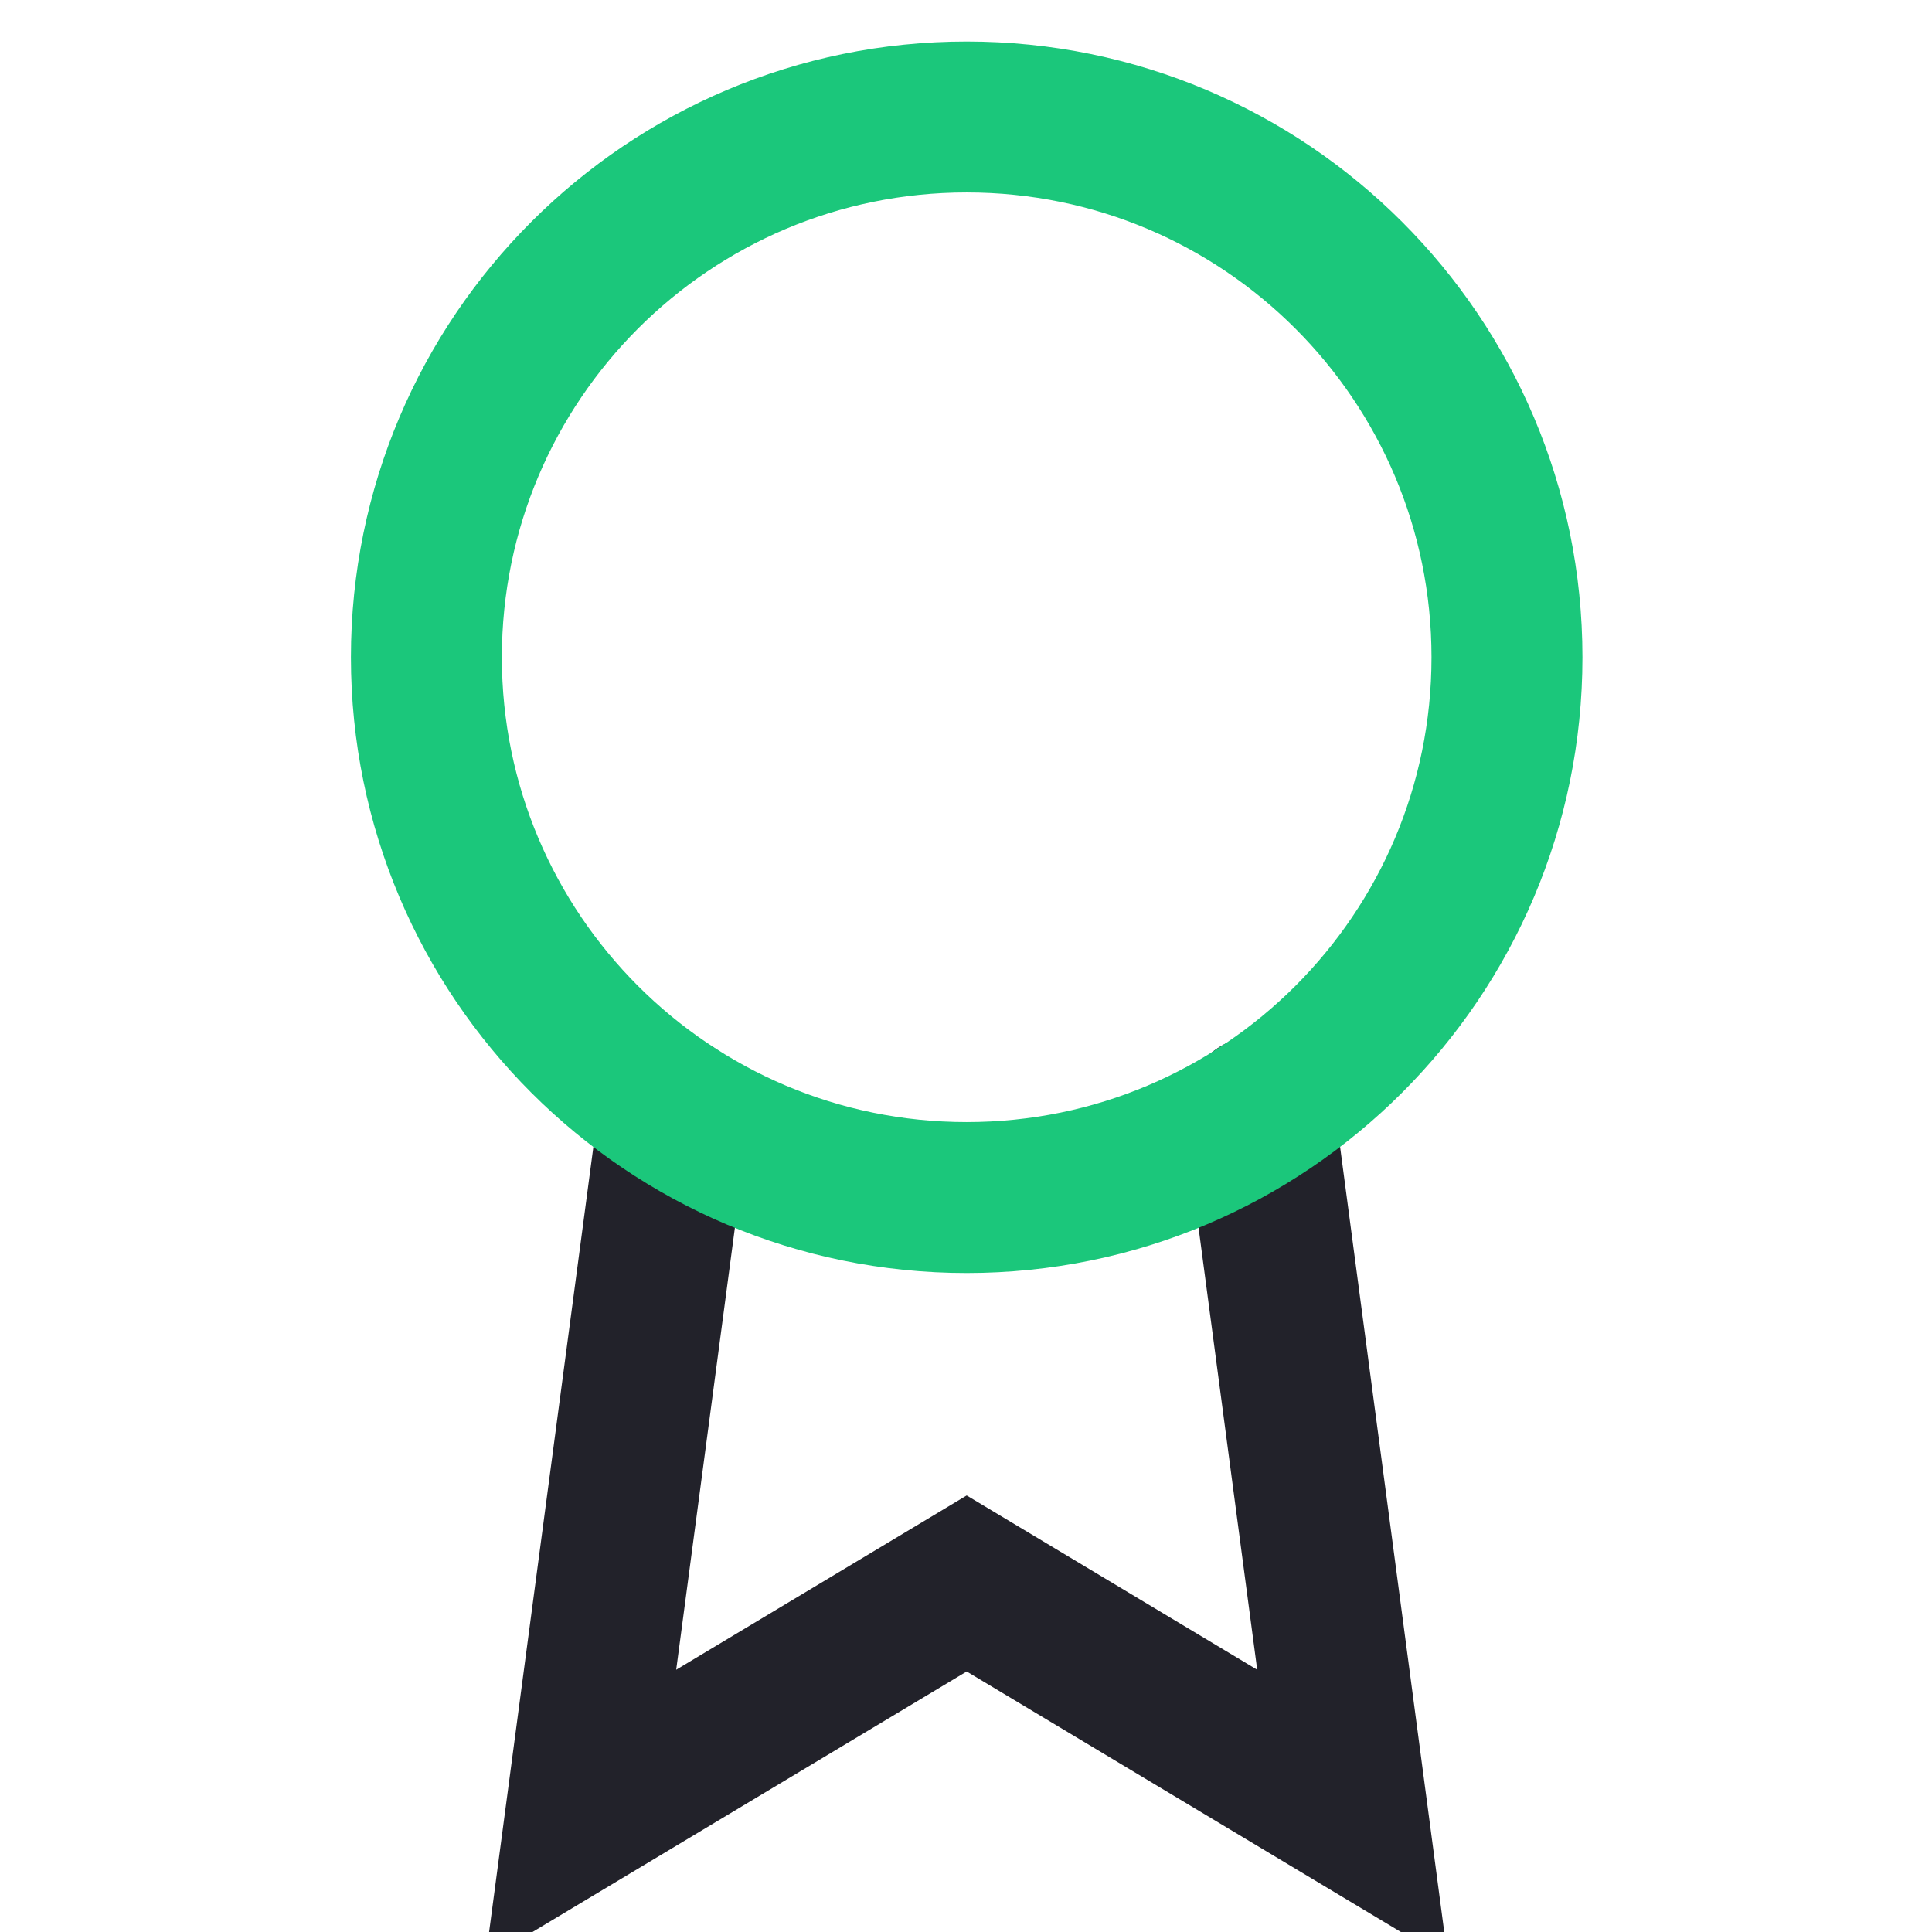 <?xml version="1.0" encoding="UTF-8"?> <svg xmlns="http://www.w3.org/2000/svg" width="512" height="512" viewBox="0 0 512 512" fill="none"><g clip-path="url(#clip0_160_13959)"><path d="M178.659 294.659L153.909 481L256.182 419.636L358.455 481L333.705 294.455" stroke="#22222A" stroke-width="40" stroke-linecap="round"></path><path d="M256.182 317.364C335.259 317.364 399.364 253.259 399.364 174.182C399.364 95.105 335.259 31 256.182 31C177.105 31 113 95.105 113 174.182C113 253.259 177.105 317.364 256.182 317.364Z" stroke="#1BC77B" stroke-width="40" stroke-linecap="round"></path></g><defs><clipPath id="clip0_160_13959"><rect width="512" height="512" fill="white"></rect></clipPath></defs></svg> 
